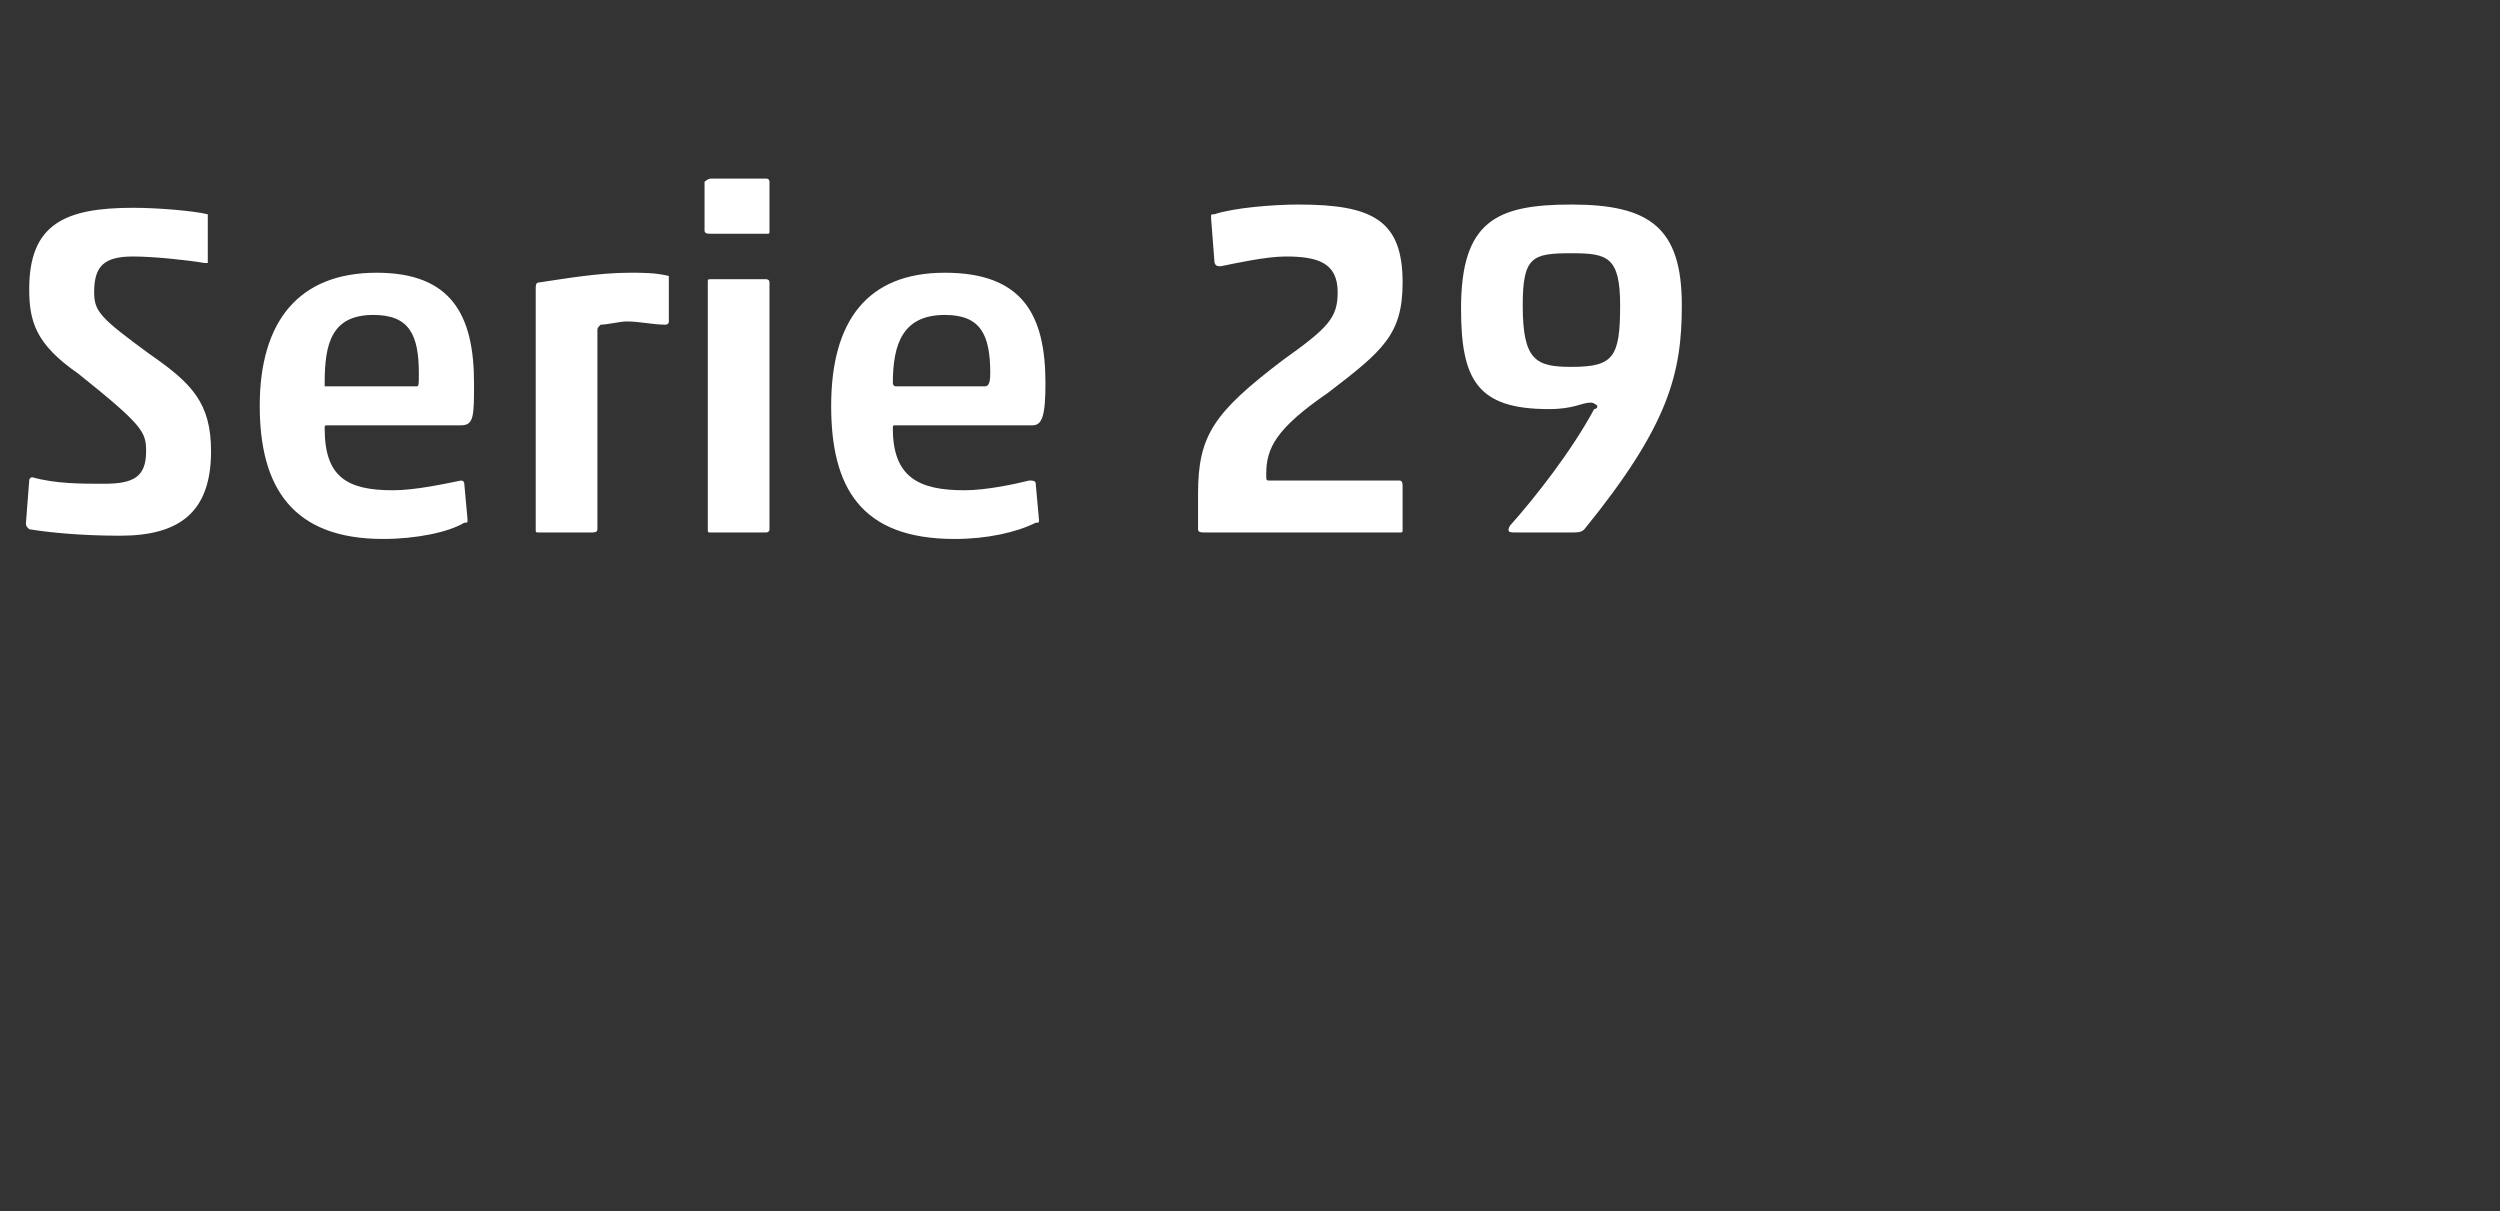 <?xml version="1.0" standalone="no"?><!DOCTYPE svg PUBLIC "-//W3C//DTD SVG 1.1//EN" "http://www.w3.org/Graphics/SVG/1.1/DTD/svg11.dtd"><svg xmlns="http://www.w3.org/2000/svg" version="1.1" width="77px" height="37.3px" viewBox="0 -5 77 37.3" style="top:-5px"><rect x="0" y="-5" width="77" height="37.3" fill="#333333" stroke="none"/>  <desc>Serie 29</desc>  <defs/>  <g id="Polygon83759">    <path d="M 4.1 2.9 C 3.2 2.9 2.9 3.2 2.9 4 C 2.9 4.6 3.1 4.8 4.6 5.9 C 5.9 6.8 6.5 7.4 6.5 8.9 C 6.5 10.8 5.5 11.5 3.7 11.5 C 2.5 11.5 1.5 11.4 0.9 11.3 C 0.8 11.2 0.8 11.2 0.8 11.1 C 0.8 11.1 0.9 9.8 0.9 9.8 C 0.9 9.8 0.9 9.7 1 9.7 C 1.7 9.9 2.5 9.9 3.2 9.9 C 4.1 9.9 4.5 9.7 4.5 8.9 C 4.5 8.3 4.4 8.1 2.4 6.5 C 1.1 5.6 0.9 4.9 0.9 3.9 C 0.9 1.9 2 1.4 4.1 1.4 C 4.9 1.4 6 1.5 6.4 1.6 C 6.4 1.7 6.4 1.7 6.4 1.8 C 6.4 1.8 6.4 3.1 6.4 3.1 C 6.4 3.1 6.3 3.1 6.3 3.1 C 5.7 3 4.7 2.9 4.1 2.9 Z M 11.8 11.6 C 9 11.6 8 10 8 7.5 C 8 4.9 9.2 3.4 11.6 3.4 C 13.9 3.4 14.6 4.7 14.6 6.8 C 14.6 7.8 14.6 8.1 14.2 8.1 C 14.2 8.1 10.1 8.1 10.1 8.1 C 10 8.1 10 8.1 10 8.2 C 10 9.7 10.7 10.1 12.1 10.1 C 12.8 10.1 13.7 9.9 14.2 9.8 C 14.2 9.8 14.3 9.8 14.3 9.9 C 14.3 9.9 14.4 11 14.4 11 C 14.4 11.1 14.4 11.1 14.3 11.1 C 13.8 11.4 12.8 11.6 11.8 11.6 Z M 10 6.9 C 10 6.9 12.8 6.9 12.8 6.9 C 12.9 6.9 12.9 6.9 12.9 6.5 C 12.9 5.3 12.6 4.7 11.5 4.7 C 10.2 4.7 10 5.6 10 6.8 C 10 6.8 10 6.9 10 6.9 Z M 19.3 4.9 C 19.1 4.9 18.7 5 18.5 5 C 18.4 5.1 18.4 5.1 18.4 5.2 C 18.4 5.2 18.4 11.3 18.4 11.3 C 18.4 11.4 18.3 11.4 18.2 11.4 C 18.2 11.4 16.6 11.4 16.6 11.4 C 16.5 11.4 16.5 11.4 16.5 11.3 C 16.5 11.3 16.5 3.9 16.5 3.9 C 16.5 3.8 16.5 3.7 16.6 3.7 C 17.3 3.6 18.4 3.4 19.4 3.4 C 19.8 3.4 20.2 3.4 20.6 3.5 C 20.6 3.5 20.6 3.5 20.6 3.6 C 20.6 3.6 20.6 4.9 20.6 4.9 C 20.6 5 20.5 5 20.5 5 C 20.1 5 19.7 4.9 19.3 4.9 Z M 21.9 2.2 C 21.8 2.2 21.7 2.2 21.7 2.1 C 21.7 2.1 21.7 0.6 21.7 0.6 C 21.7 0.6 21.8 0.5 21.9 0.5 C 21.9 0.5 23.6 0.5 23.6 0.5 C 23.7 0.5 23.7 0.6 23.7 0.6 C 23.7 0.6 23.7 2.1 23.7 2.1 C 23.7 2.2 23.7 2.2 23.6 2.2 C 23.6 2.2 21.9 2.2 21.9 2.2 Z M 21.9 11.4 C 21.8 11.4 21.8 11.4 21.8 11.3 C 21.8 11.3 21.8 3.7 21.8 3.7 C 21.8 3.6 21.8 3.6 21.9 3.6 C 21.9 3.6 23.6 3.6 23.6 3.6 C 23.6 3.6 23.7 3.6 23.7 3.7 C 23.7 3.7 23.7 11.3 23.7 11.3 C 23.7 11.4 23.6 11.4 23.6 11.4 C 23.6 11.4 21.9 11.4 21.9 11.4 Z M 29.4 11.6 C 26.5 11.6 25.6 10 25.6 7.5 C 25.6 4.9 26.7 3.4 29.1 3.4 C 31.5 3.4 32.2 4.7 32.2 6.8 C 32.2 7.8 32.1 8.1 31.8 8.1 C 31.8 8.1 27.6 8.1 27.6 8.1 C 27.5 8.1 27.5 8.1 27.5 8.2 C 27.5 9.7 28.3 10.1 29.7 10.1 C 30.4 10.1 31.3 9.9 31.7 9.8 C 31.8 9.8 31.9 9.8 31.9 9.9 C 31.9 9.9 32 11 32 11 C 32 11.1 32 11.1 31.9 11.1 C 31.3 11.4 30.4 11.6 29.4 11.6 Z M 27.6 6.9 C 27.6 6.9 30.3 6.9 30.3 6.9 C 30.4 6.9 30.5 6.9 30.5 6.5 C 30.5 5.3 30.2 4.7 29.1 4.7 C 27.8 4.7 27.5 5.6 27.5 6.8 C 27.5 6.8 27.5 6.9 27.6 6.9 Z M 43.2 3.7 C 43.2 5.3 42.6 5.8 40.9 7.1 C 39.3 8.2 39 8.8 39 9.6 C 39 9.8 39 9.8 39.1 9.8 C 39.1 9.8 43.1 9.8 43.1 9.8 C 43.2 9.8 43.2 9.9 43.2 10 C 43.2 10 43.2 11.3 43.2 11.3 C 43.2 11.4 43.2 11.4 43.1 11.4 C 43.1 11.4 37.1 11.4 37.1 11.4 C 37 11.4 36.9 11.4 36.9 11.3 C 36.9 11.3 36.9 10.2 36.9 10.2 C 36.9 8.4 37.4 7.7 39.5 6.1 C 40.9 5.1 41.2 4.8 41.2 4 C 41.2 3.1 40.6 2.9 39.6 2.9 C 39 2.9 38.1 3.1 37.6 3.2 C 37.5 3.2 37.4 3.2 37.4 3 C 37.4 3 37.3 1.7 37.3 1.7 C 37.3 1.6 37.3 1.6 37.4 1.6 C 38 1.4 39.2 1.3 40 1.3 C 42.3 1.3 43.2 1.8 43.2 3.7 Z M 49.1 7.6 C 49.1 7.6 49.2 7.6 49.2 7.5 C 49.2 7.5 49.1 7.4 49 7.4 C 48.7 7.4 48.5 7.6 47.7 7.6 C 45.5 7.6 45 6.7 45 4.5 C 45 1.8 46.1 1.3 48.4 1.3 C 50.8 1.3 51.8 2 51.8 4.4 C 51.8 6.5 51.4 8.1 48.8 11.3 C 48.7 11.4 48.6 11.4 48.4 11.4 C 48.4 11.4 46.7 11.4 46.7 11.4 C 46.5 11.4 46.4 11.4 46.5 11.2 C 47.3 10.3 48.4 8.9 49.1 7.6 Z M 48.4 6.3 C 49.7 6.3 49.9 6 49.9 4.4 C 49.9 2.9 49.5 2.8 48.4 2.8 C 47.2 2.8 46.9 2.9 46.9 4.4 C 46.9 6.1 47.3 6.3 48.4 6.3 Z " stroke="none" fill="#fff"/>  </g></svg>